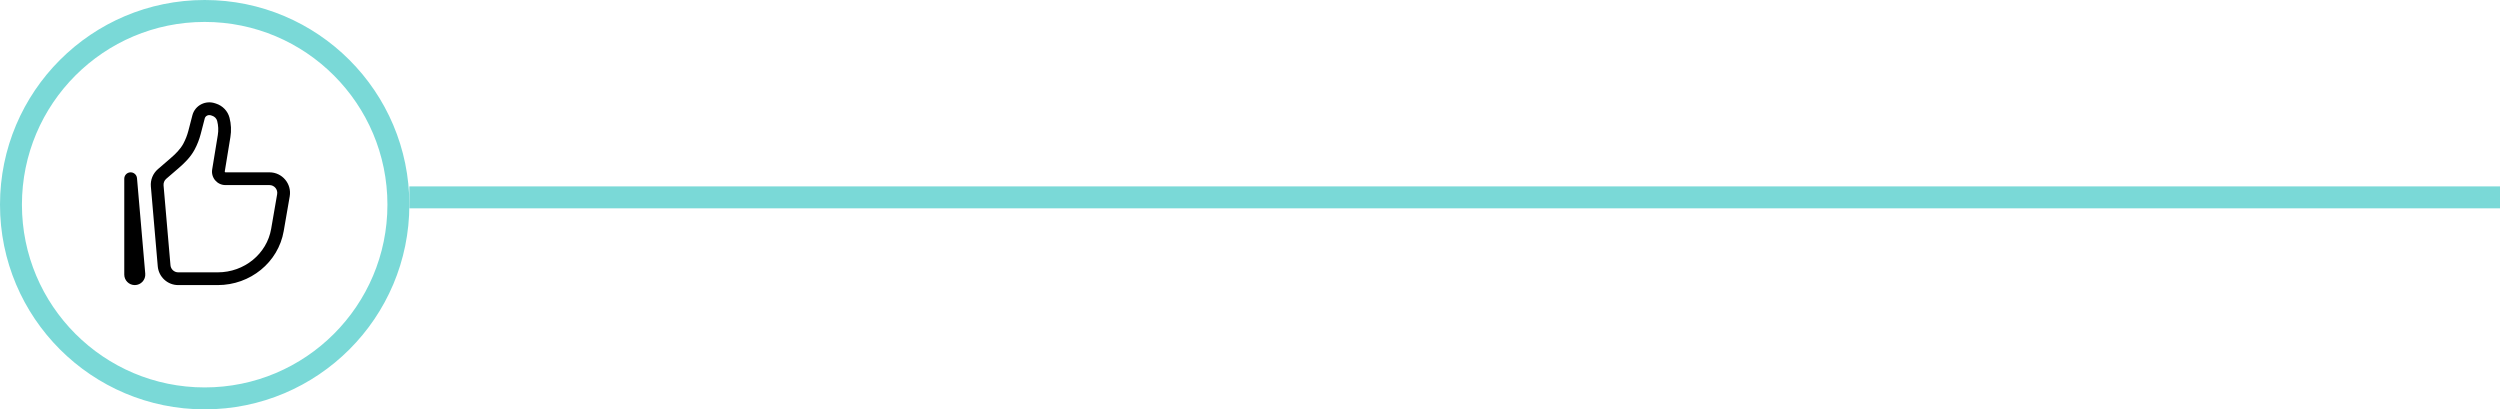 <svg xmlns="http://www.w3.org/2000/svg" width="342" height="56" viewBox="0 0 342 56" fill="none"><path d="M56 27L342 27" stroke="#7AD9D7" stroke-width="3"></path><circle cx="28" cy="28" r="26.5" stroke="#7AD9D7" stroke-width="3"></circle><path fill-rule="evenodd" clip-rule="evenodd" d="M28.847 15.777C28.678 15.723 28.494 15.736 28.337 15.812C28.165 15.894 28.052 16.039 28.011 16.196L27.458 18.328C27.265 19.074 26.983 19.793 26.62 20.472C26.057 21.526 25.205 22.337 24.415 23.018L22.741 24.46C22.482 24.683 22.346 25.018 22.375 25.36L23.32 36.282C23.367 36.834 23.828 37.256 24.38 37.256H29.785C33.432 37.256 36.504 34.718 37.094 31.311L37.914 26.567C38.027 25.914 37.525 25.319 36.866 25.319H30.841C29.705 25.319 28.842 24.299 29.026 23.18L29.796 18.477C29.902 17.833 29.872 17.174 29.708 16.542C29.625 16.221 29.372 15.946 29.015 15.831L28.847 15.777ZM27.58 14.24C28.141 13.97 28.788 13.926 29.38 14.117L29.549 14.171C30.452 14.461 31.157 15.183 31.396 16.104C31.621 16.971 31.662 17.875 31.517 18.759L30.747 23.462C30.737 23.522 30.784 23.575 30.841 23.575H36.866C38.609 23.575 39.93 25.147 39.633 26.864L38.812 31.608C38.071 35.897 34.234 39 29.785 39H24.38C22.922 39 21.708 37.884 21.582 36.432L20.638 25.511C20.56 24.611 20.919 23.728 21.603 23.139L23.276 21.697C24.038 21.041 24.679 20.404 25.082 19.65C25.38 19.092 25.611 18.501 25.77 17.89L26.323 15.758C26.497 15.089 26.961 14.539 27.58 14.24ZM17.834 23.576C18.301 23.555 18.701 23.906 18.741 24.372L19.871 37.437C19.943 38.277 19.282 39 18.438 39C17.643 39 17 38.355 17 37.561V24.447C17 23.98 17.368 23.596 17.834 23.576Z" fill="black"></path></svg>